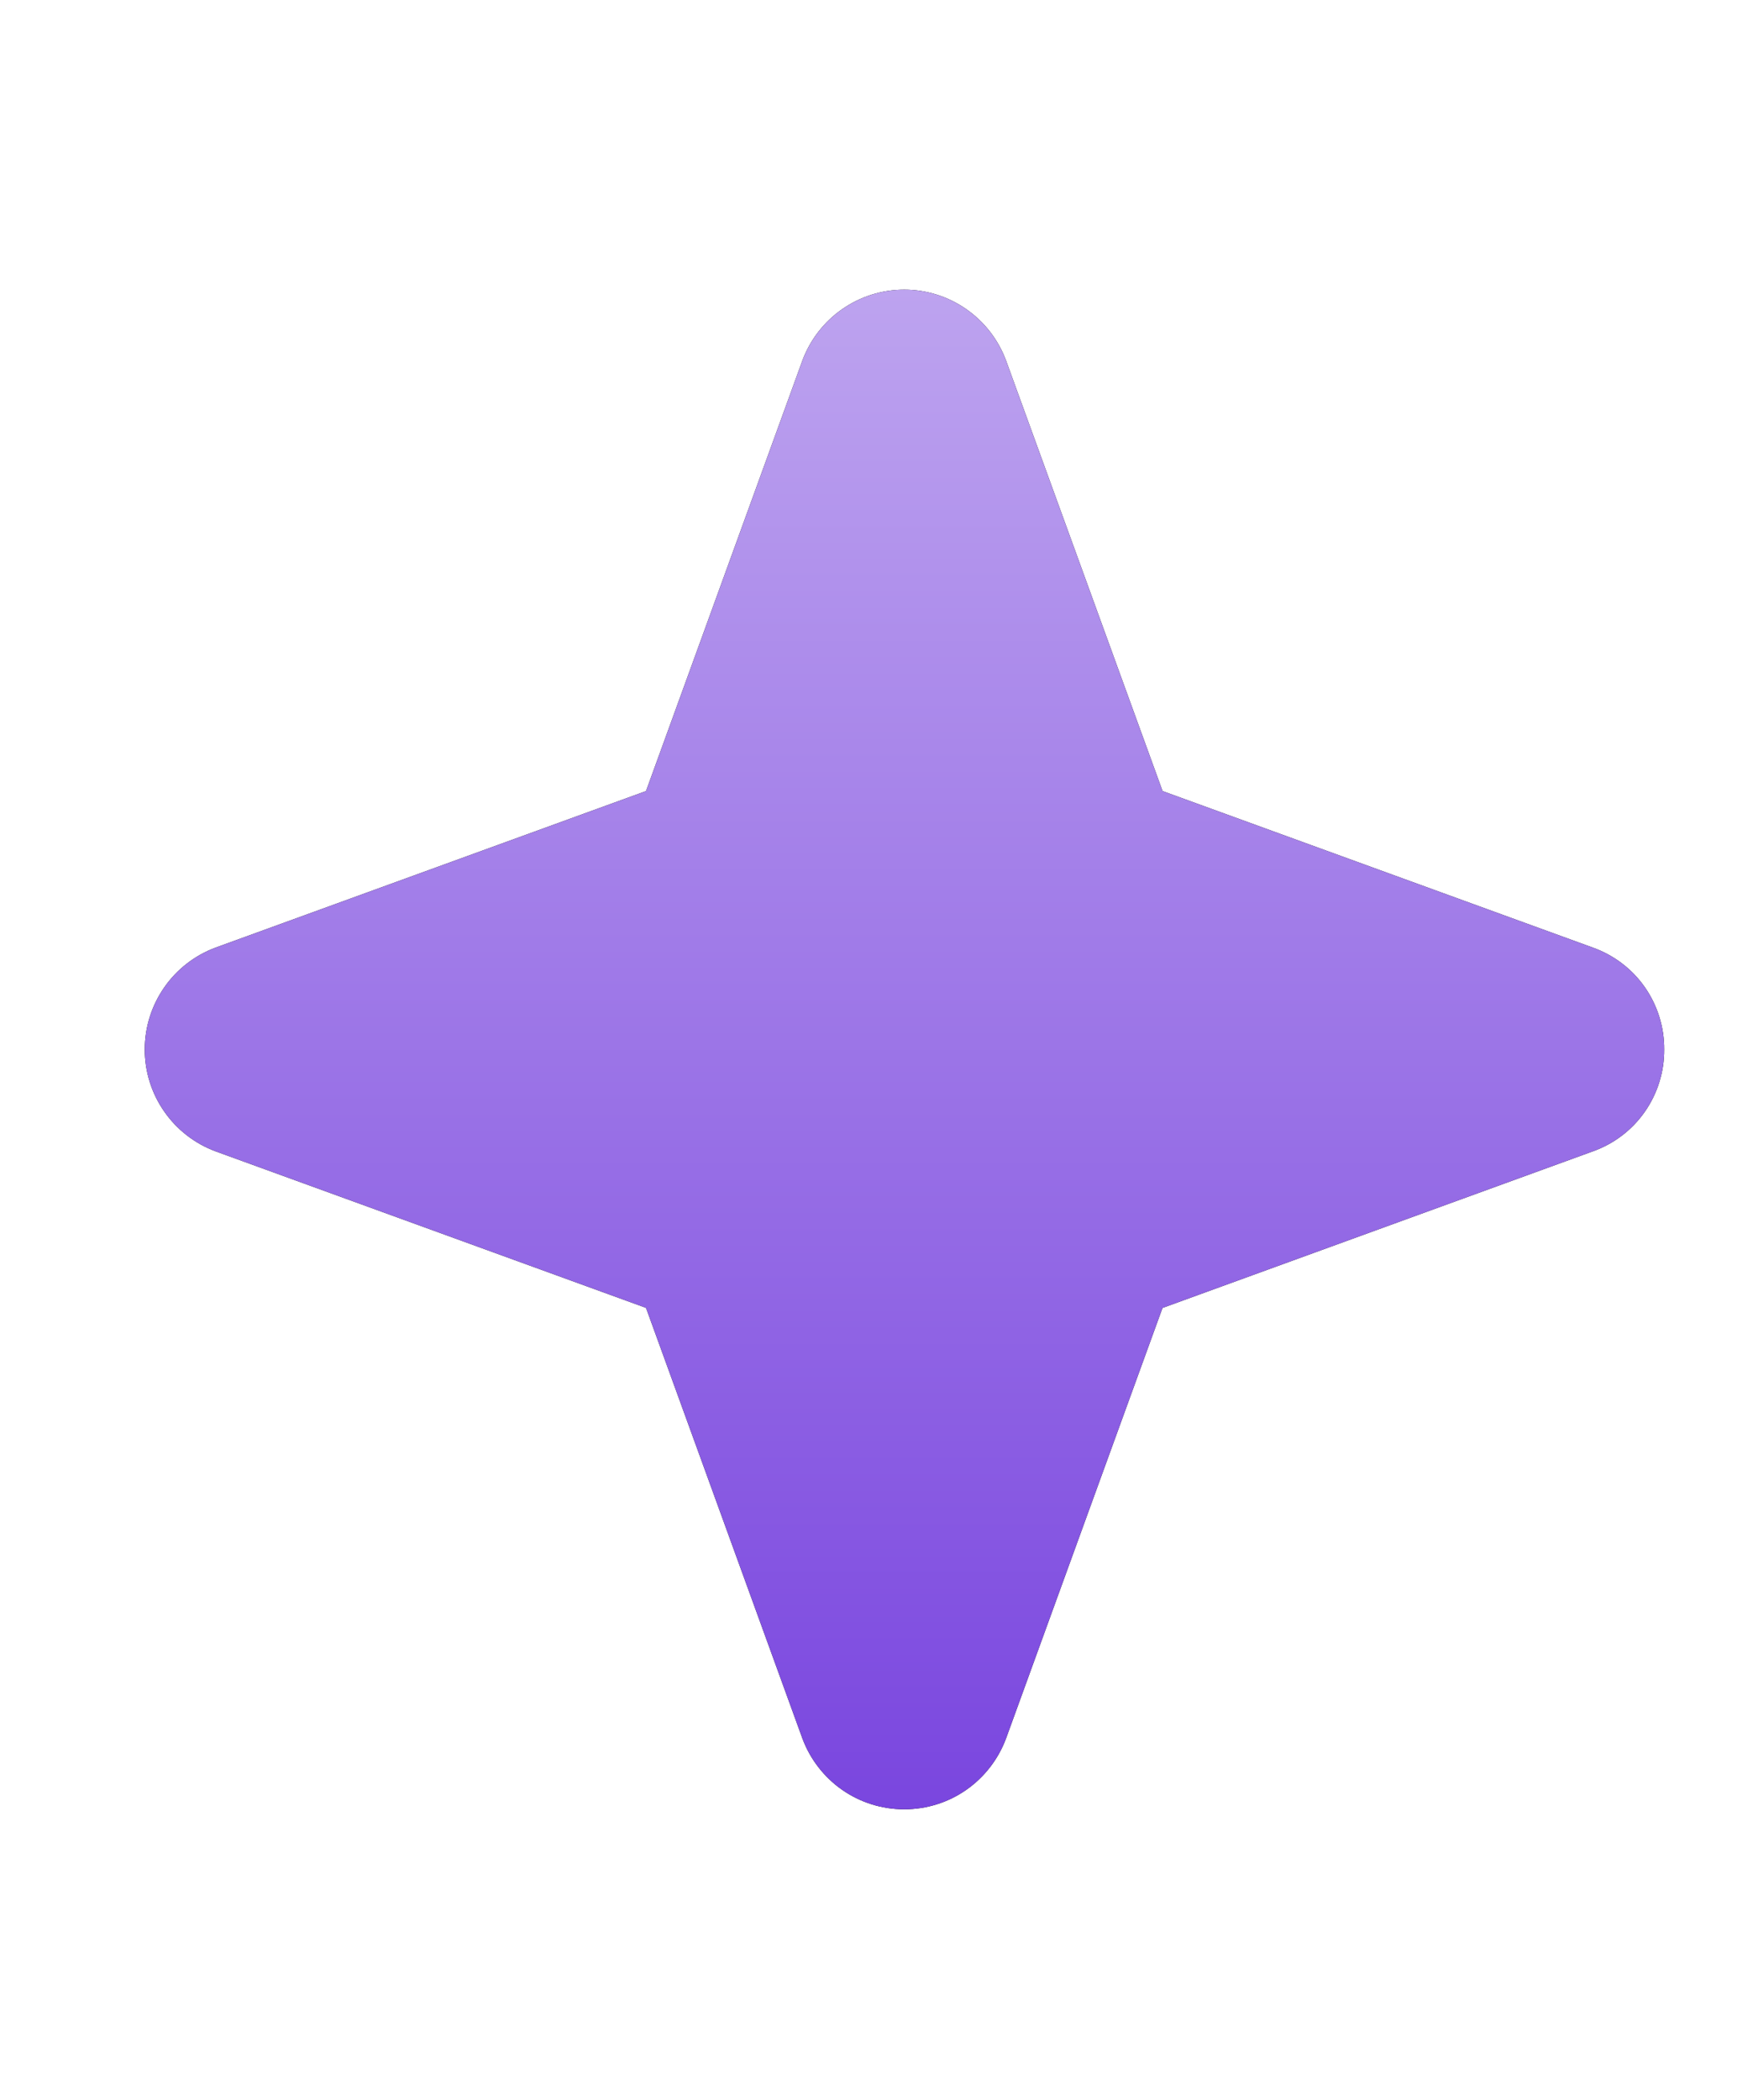 <svg width="24" height="29" viewBox="0 0 24 29" fill="none" xmlns="http://www.w3.org/2000/svg">
<path d="M22.994 14.494C22.996 14.801 22.902 15.102 22.726 15.354C22.55 15.606 22.299 15.797 22.009 15.9L16.062 18.063L13.9 24.009C13.793 24.296 13.601 24.544 13.35 24.719C13.099 24.894 12.8 24.987 12.494 24.987C12.187 24.987 11.889 24.894 11.637 24.719C11.386 24.544 11.194 24.296 11.087 24.009L8.926 18.062L2.978 15.9C2.691 15.793 2.443 15.601 2.269 15.35C2.094 15.099 2 14.8 2 14.494C2 14.187 2.094 13.889 2.269 13.637C2.443 13.386 2.691 13.194 2.978 13.087L8.926 10.925L11.087 4.978C11.194 4.691 11.386 4.443 11.637 4.269C11.889 4.094 12.187 4 12.494 4C12.8 4 13.099 4.094 13.35 4.269C13.601 4.443 13.793 4.691 13.9 4.978L16.063 10.925L22.009 13.087C22.299 13.191 22.55 13.381 22.726 13.633C22.902 13.885 22.996 14.186 22.994 14.494Z" fill="black"/>
<path d="M22.994 14.494C22.996 14.801 22.902 15.102 22.726 15.354C22.55 15.606 22.299 15.797 22.009 15.9L16.062 18.063L13.9 24.009C13.793 24.296 13.601 24.544 13.35 24.719C13.099 24.894 12.8 24.987 12.494 24.987C12.187 24.987 11.889 24.894 11.637 24.719C11.386 24.544 11.194 24.296 11.087 24.009L8.926 18.062L2.978 15.9C2.691 15.793 2.443 15.601 2.269 15.35C2.094 15.099 2 14.8 2 14.494C2 14.187 2.094 13.889 2.269 13.637C2.443 13.386 2.691 13.194 2.978 13.087L8.926 10.925L11.087 4.978C11.194 4.691 11.386 4.443 11.637 4.269C11.889 4.094 12.187 4 12.494 4C12.8 4 13.099 4.094 13.35 4.269C13.601 4.443 13.793 4.691 13.9 4.978L16.063 10.925L22.009 13.087C22.299 13.191 22.55 13.381 22.726 13.633C22.902 13.885 22.996 14.186 22.994 14.494Z" fill="url(#paint0_linear_2001_5)"/>
<defs>
<linearGradient id="paint0_linear_2001_5" x1="12.497" y1="4" x2="12.497" y2="24.987" gradientUnits="userSpaceOnUse">
<stop stop-color="#BDA3EF"/>
<stop offset="1" stop-color="#7A46DF"/>
</linearGradient>
</defs>
</svg>
